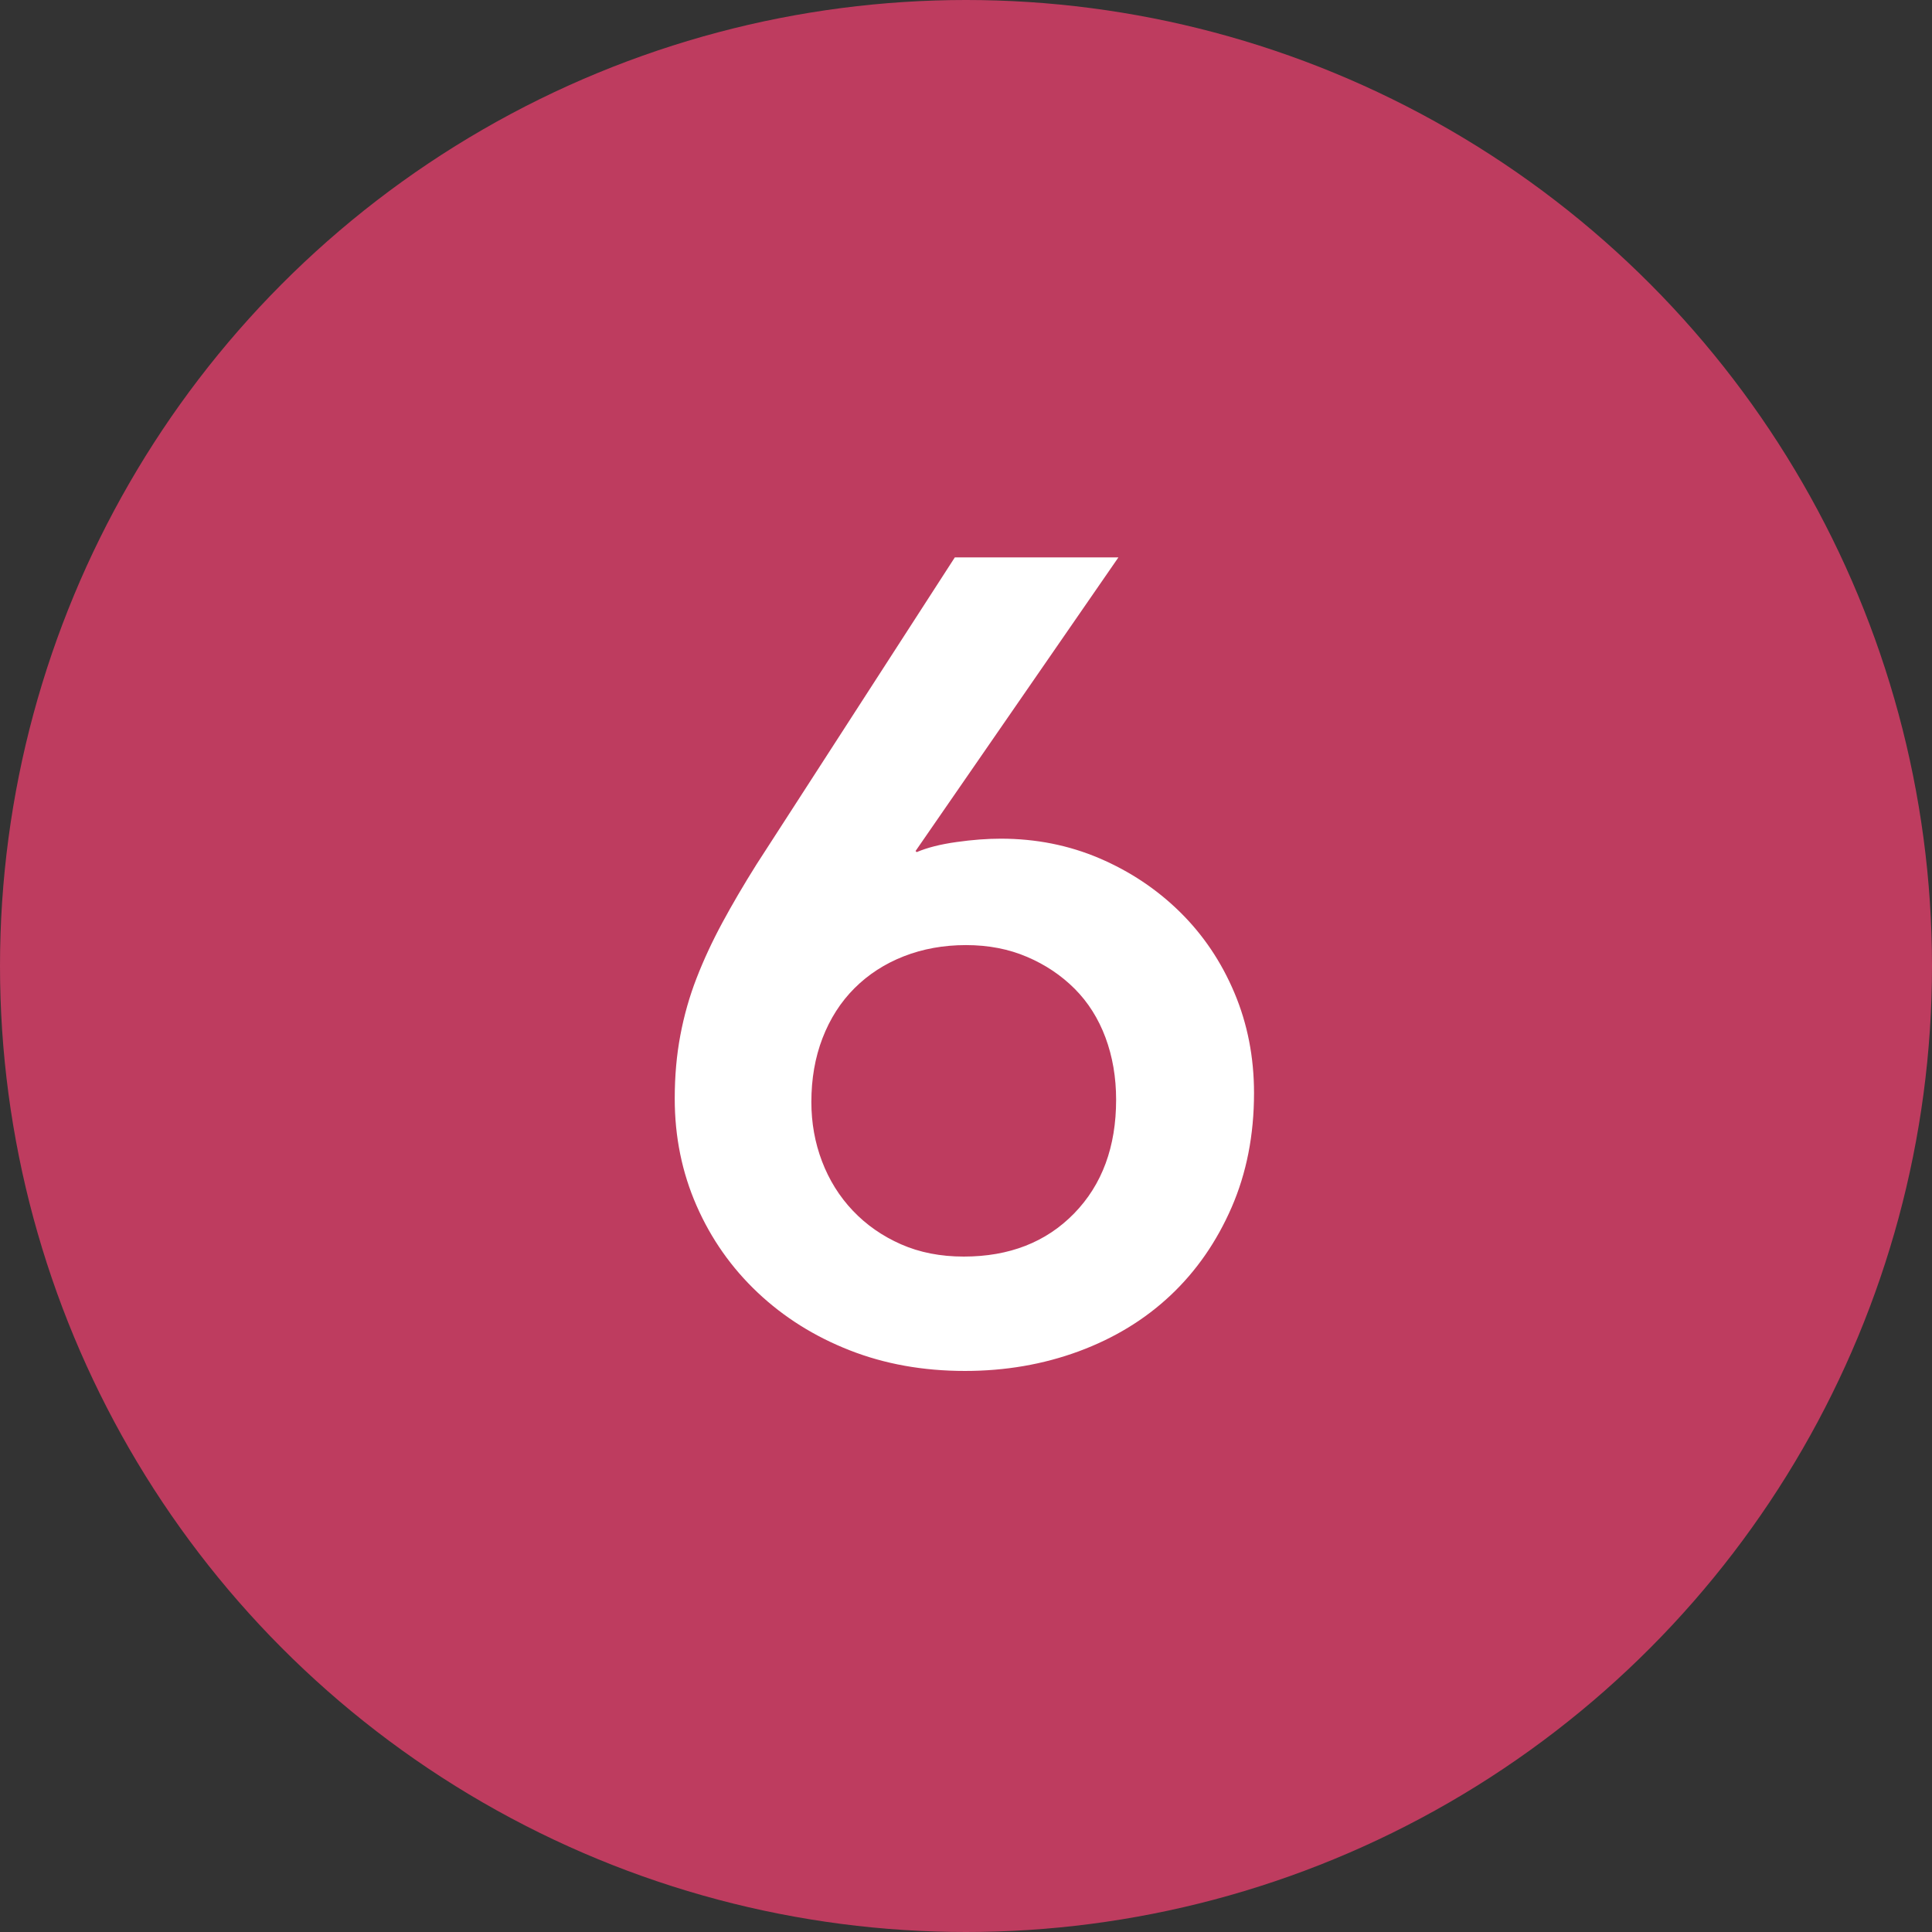 <?xml version="1.0" encoding="utf-8"?>
<!-- Generator: Adobe Illustrator 26.0.1, SVG Export Plug-In . SVG Version: 6.00 Build 0)  -->
<!DOCTYPE svg PUBLIC "-//W3C//DTD SVG 1.1//EN" "http://www.w3.org/Graphics/SVG/1.1/DTD/svg11.dtd">
<svg version="1.1" id="レイヤー_1" xmlns="http://www.w3.org/2000/svg" xmlns:xlink="http://www.w3.org/1999/xlink" x="0px"
	 y="0px" viewBox="0 0 50 50" style="enable-background:new 0 0 50 50;" xml:space="preserve">
<rect x="0" y="0" width="50" height="50" fill="#333333" stroke="none"/>
<g>
	<circle style="fill:#BE3C5F;" cx="25" cy="25" r="25"/>
	<g>
		<path style="fill:#FFFFFF;" d="M28.944,14.426l-5.249,7.598l0.029,0.029c0.271-0.116,0.614-0.203,1.03-0.261
			c0.416-0.059,0.797-0.087,1.146-0.087c0.908,0,1.759,0.169,2.552,0.507c0.792,0.339,1.489,0.803,2.088,1.393
			c0.599,0.59,1.068,1.286,1.406,2.088c0.339,0.803,0.508,1.667,0.508,2.596c0,1.083-0.193,2.068-0.58,2.958
			c-0.387,0.889-0.913,1.648-1.58,2.276s-1.46,1.111-2.378,1.45c-0.918,0.338-1.899,0.507-2.943,0.507
			c-1.083,0-2.079-0.179-2.987-0.536c-0.909-0.357-1.702-0.855-2.378-1.493c-0.677-0.639-1.204-1.388-1.581-2.248
			c-0.377-0.86-0.565-1.783-0.565-2.77c0-0.58,0.048-1.126,0.145-1.639c0.096-0.512,0.236-1.005,0.42-1.479
			c0.184-0.474,0.406-0.952,0.667-1.436c0.261-0.483,0.556-0.986,0.884-1.508l5.133-7.946H28.944z M20.998,28.519
			c0,0.542,0.092,1.055,0.276,1.537c0.184,0.483,0.449,0.909,0.797,1.276s0.764,0.657,1.247,0.87
			c0.483,0.213,1.024,0.318,1.624,0.318c1.179,0,2.131-0.372,2.856-1.116c0.725-0.744,1.087-1.726,1.087-2.943
			c0-0.58-0.092-1.116-0.275-1.609c-0.184-0.493-0.45-0.914-0.797-1.262c-0.348-0.348-0.759-0.624-1.233-0.826
			c-0.474-0.203-1-0.305-1.58-0.305c-0.58,0-1.117,0.097-1.61,0.29c-0.493,0.193-0.918,0.469-1.276,0.826
			c-0.358,0.358-0.633,0.788-0.827,1.291S20.998,27.921,20.998,28.519z"/>
	</g>
</g>
<g>
</g>
<g>
</g>
<g>
</g>
<g>
</g>
<g>
</g>
<g>
</g>
<g>
</g>
<g>
</g>
<g>
</g>
<g>
</g>
<g>
</g>
<g>
</g>
<g>
</g>
<g>
</g>
<g>
</g>
</svg>
